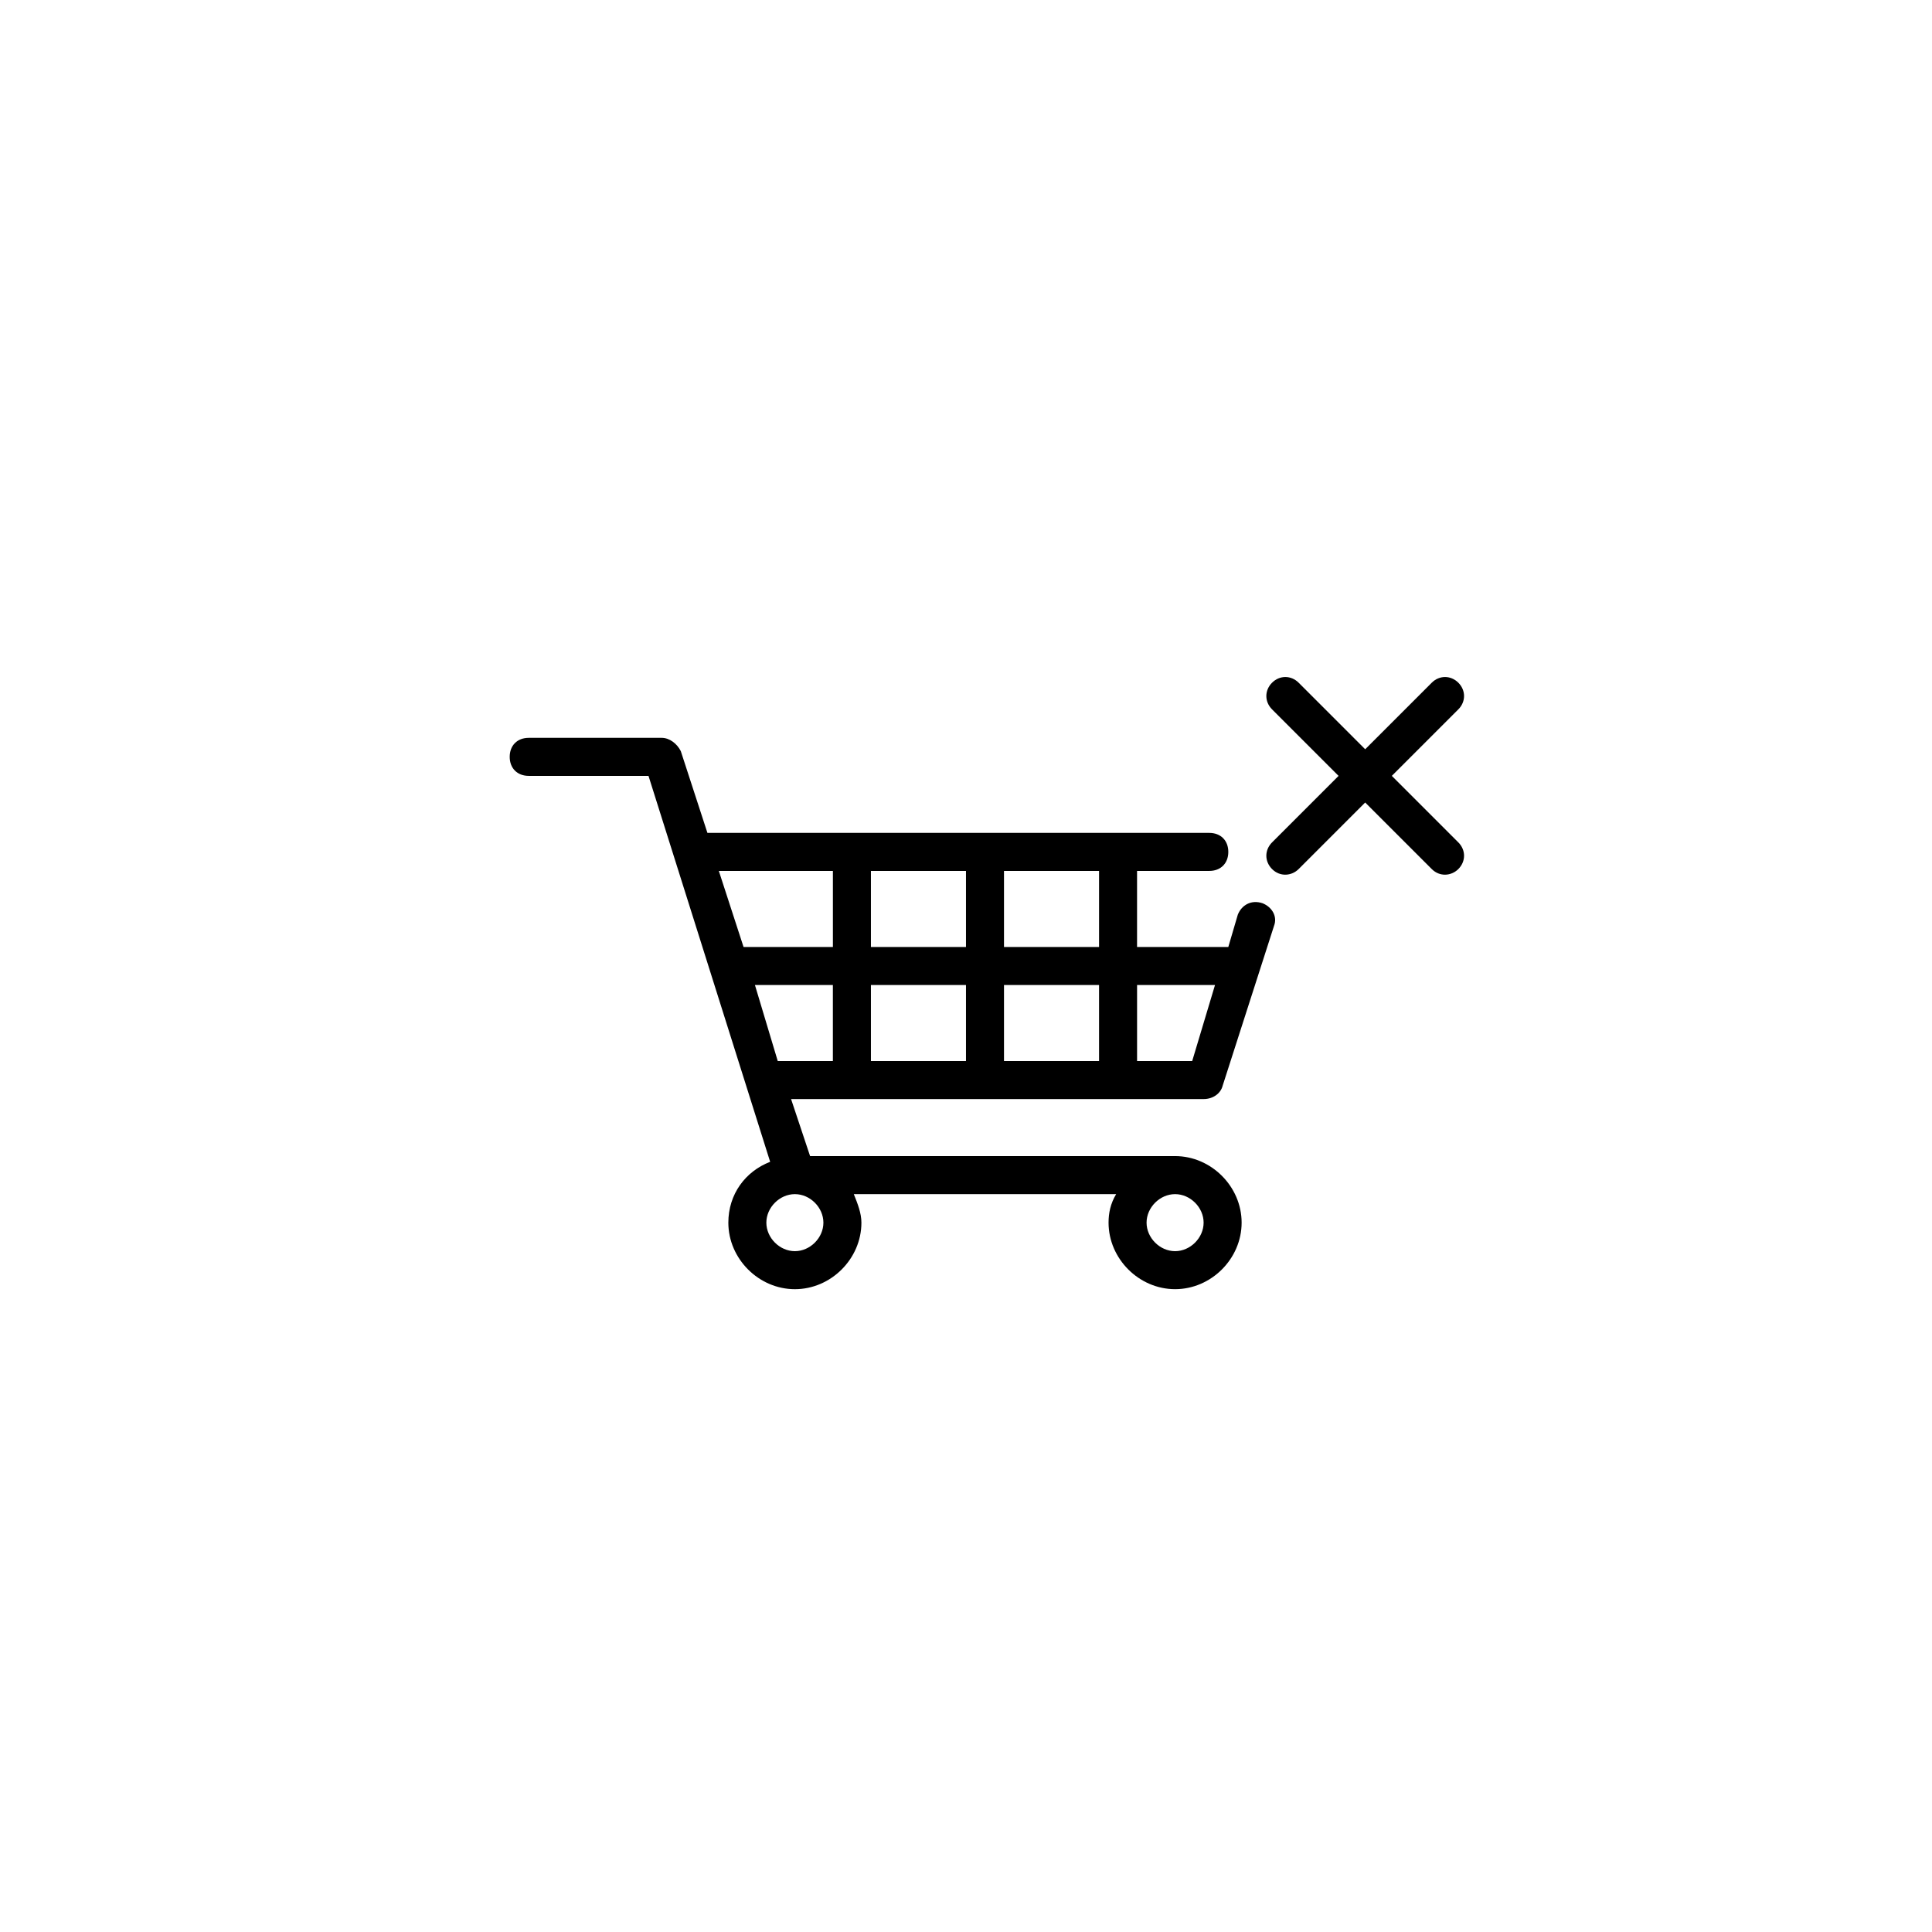<?xml version="1.0" encoding="UTF-8"?>
<!-- Uploaded to: SVG Repo, www.svgrepo.com, Generator: SVG Repo Mixer Tools -->
<svg fill="#000000" width="800px" height="800px" version="1.1" viewBox="144 144 512 512" xmlns="http://www.w3.org/2000/svg">
 <path d="m530.48 367.25c2.012 2.016 2.012 5.039 0 7.055-1.848 1.848-4.922 2.137-7.055 0l-17.633-17.633-17.633 17.633c-1.848 1.848-4.922 2.137-7.055 0-2.012-2.016-2.012-5.039 0-7.055l17.633-17.633-17.633-17.633c-2.012-2.016-2.012-5.039 0-7.055 2.016-2.016 5.039-2.016 7.055 0l17.633 17.633 17.633-17.633c2.016-2.016 5.039-2.016 7.055 0 2.012 2.016 2.012 5.039 0 7.055l-17.633 17.633zm-48.867 22.168-13.602 42.32c-0.504 2.016-2.519 3.527-5.039 3.527h-109.33l5.039 15.113h96.73c9.574 0 17.633 8.062 17.633 17.633 0 9.574-8.062 17.633-17.633 17.633-9.574 0-17.633-8.062-17.633-17.633 0-2.519 0.504-5.039 2.016-7.559l-69.527 0.004c1.008 2.519 2.016 5.039 2.016 7.559 0 9.574-8.062 17.633-17.633 17.633-9.574 0-17.633-8.062-17.633-17.633 0-7.559 4.535-13.602 11.082-16.121l-32.242-102.28h-31.742c-3.023 0-5.039-2.016-5.039-5.039s2.016-5.039 5.039-5.039h35.266c2.016 0 4.031 1.512 5.039 3.527l7.055 21.664h133c3.027 0 5.039 2.016 5.039 5.039 0 3.023-2.012 5.039-5.039 5.039h-19.145v20.152h24.184l2.519-8.566c1.008-2.519 3.527-4.031 6.551-3.023 2.519 1.008 4.031 3.527 3.023 6.047zm-46.352-14.609h-25.191v20.152h25.191zm-60.457 30.227v20.152h25.191v-20.152zm25.191-10.074v-20.152h-25.191v20.152zm10.074 30.227h25.191v-20.152h-25.191zm-75.57-50.379 6.551 20.152h23.676v-20.152zm20.152 85.648c-4.031 0-7.559 3.527-7.559 7.559 0 4.027 3.527 7.555 7.559 7.555s7.559-3.527 7.559-7.559c-0.004-4.031-3.527-7.555-7.559-7.555zm100.76 0c-4.031 0-7.559 3.527-7.559 7.559 0 4.027 3.527 7.555 7.559 7.555s7.559-3.527 7.559-7.559-3.527-7.555-7.559-7.555zm-105.3-35.27h14.609v-20.152h-20.656zm115.88-20.152h-20.656v20.152h14.609z"/>
</svg>